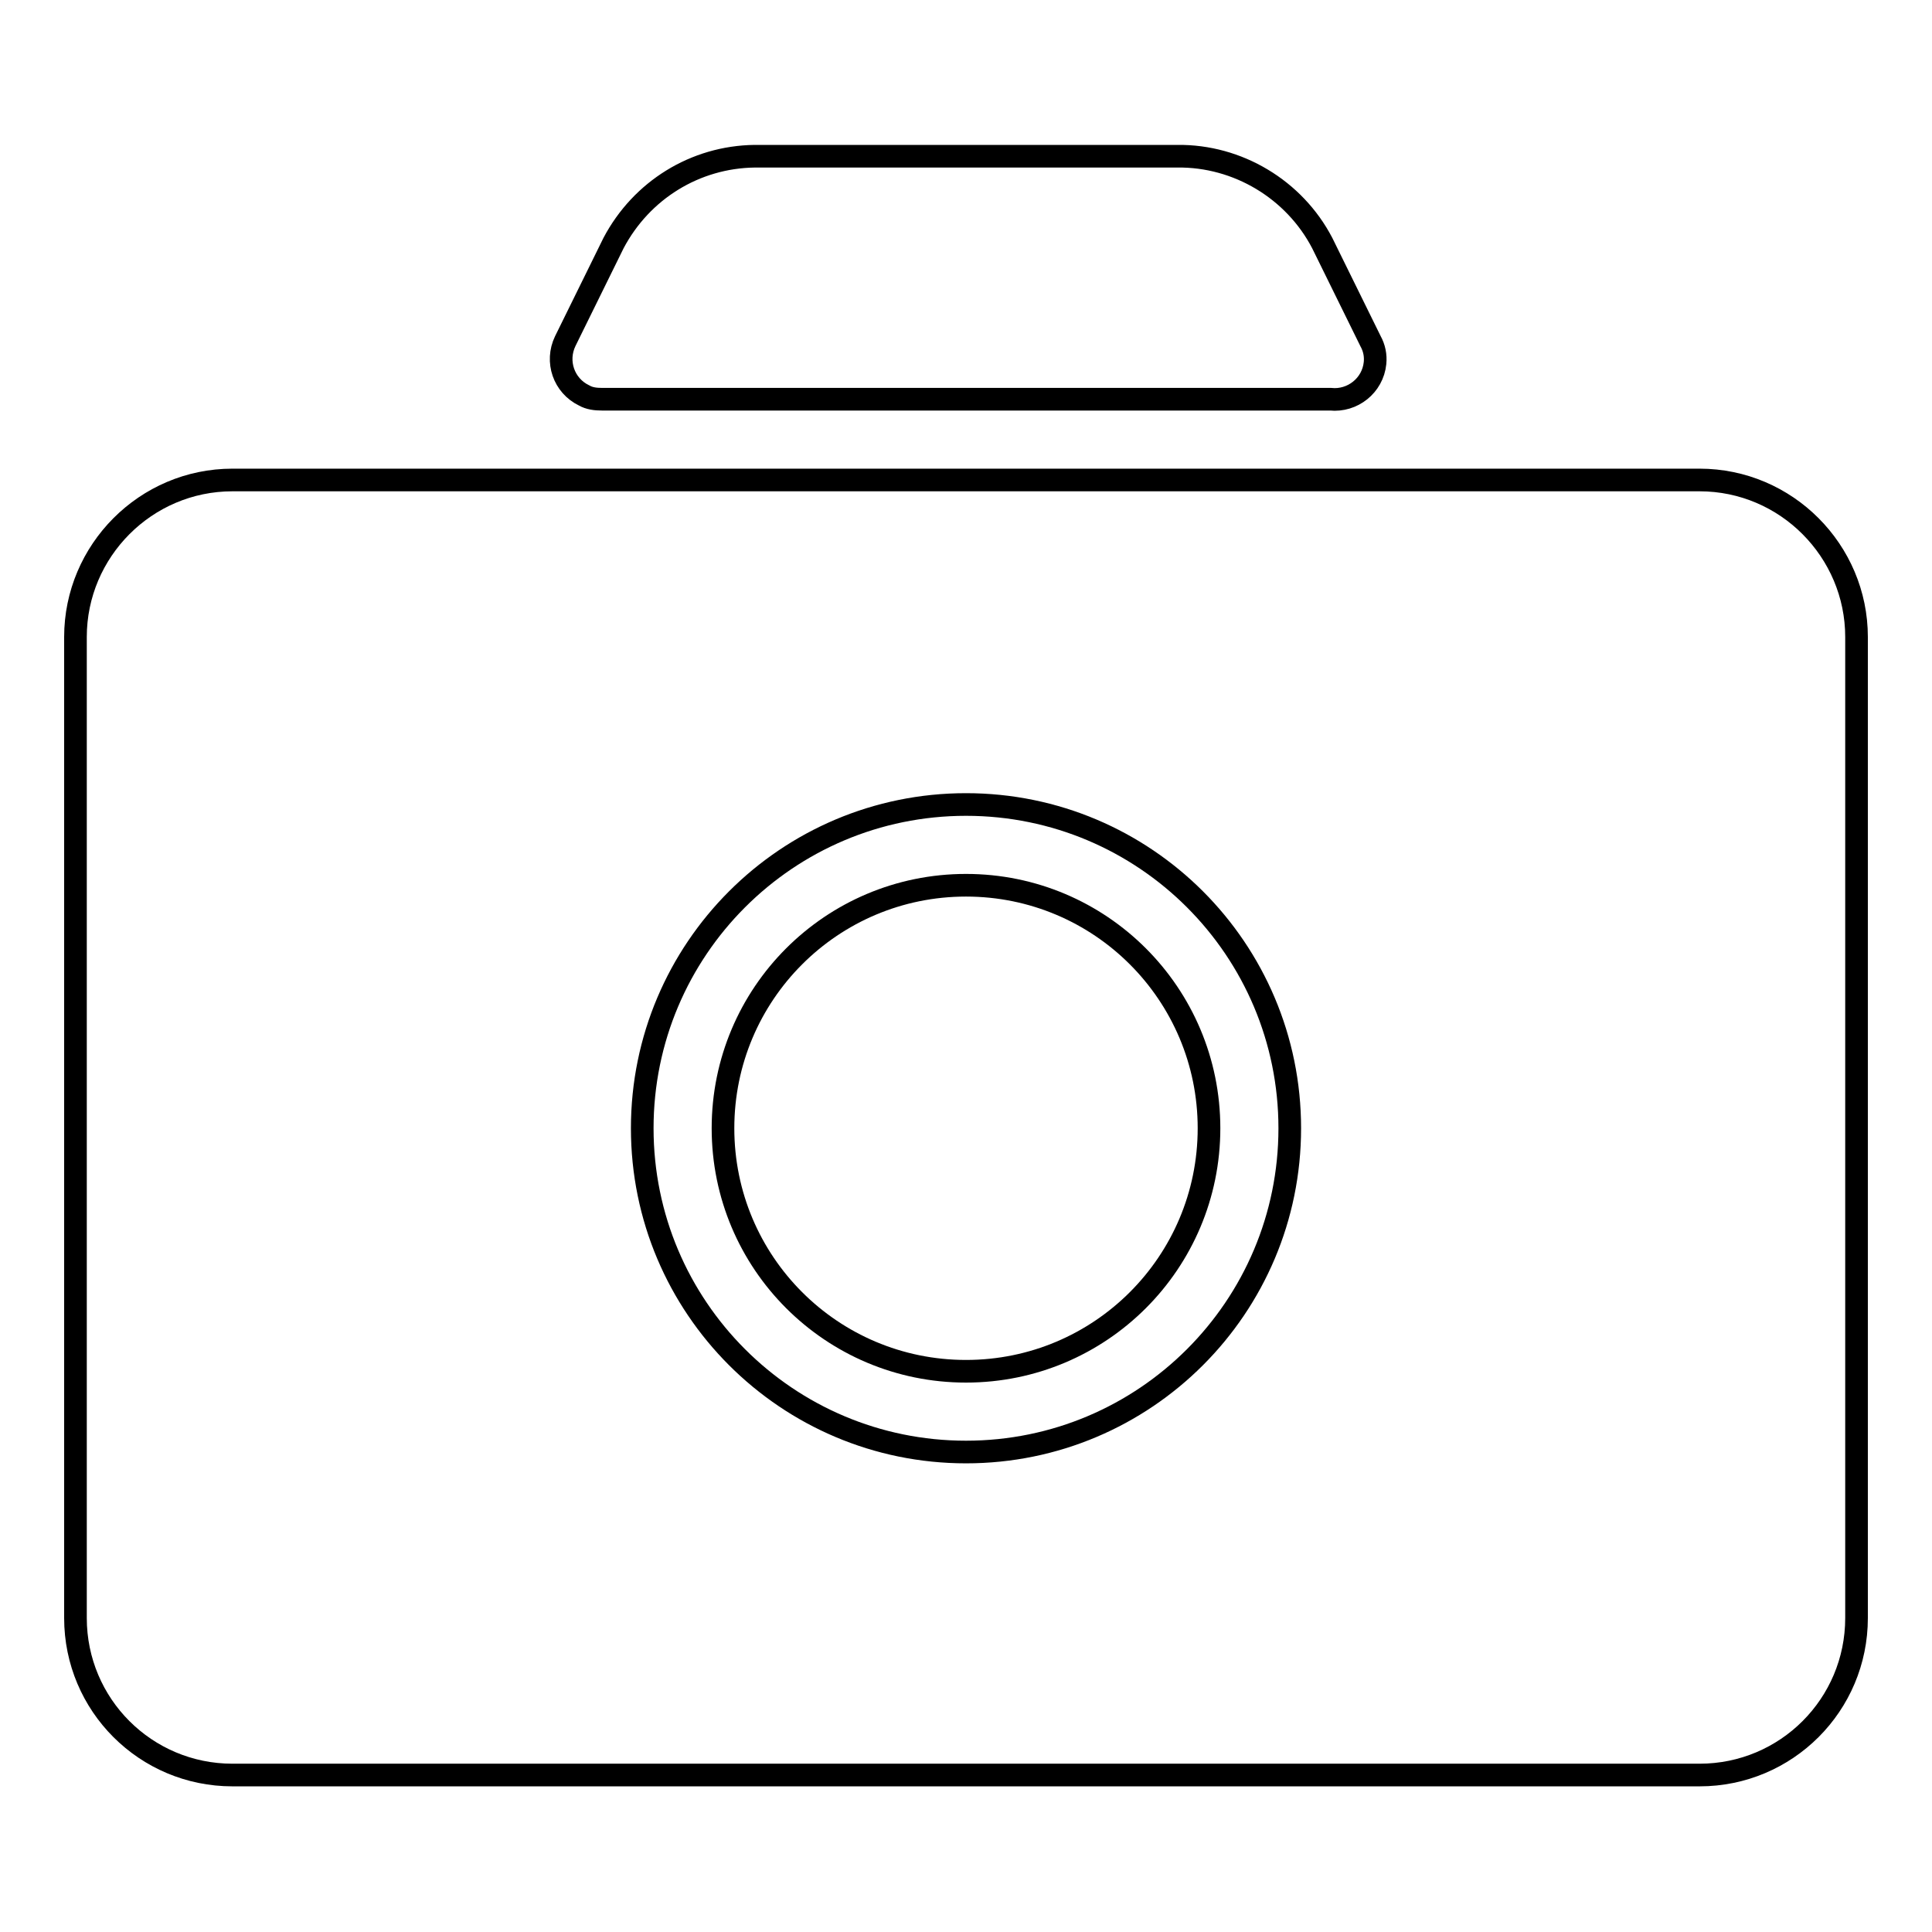 <?xml version="1.0" encoding="utf-8"?>
<!-- Svg Vector Icons : http://www.onlinewebfonts.com/icon -->
<!DOCTYPE svg PUBLIC "-//W3C//DTD SVG 1.1//EN" "http://www.w3.org/Graphics/SVG/1.1/DTD/svg11.dtd">
<svg version="1.1" xmlns="http://www.w3.org/2000/svg" xmlns:xlink="http://www.w3.org/1999/xlink" x="0px" y="0px" viewBox="0 0 256 256" enable-background="new 0 0 256 256" xml:space="preserve">
<g> <path stroke-width="3" fill-opacity="0" stroke="#000000"  d="M181.6,45.2l-6.4-13c-3.7-7.1-11.2-11.6-19.2-11.5h-56c-7.9,0.1-15,4.5-18.7,11.5l-6.4,13 c-1.3,2.7-0.2,5.9,2.5,7.2c0.7,0.4,1.5,0.5,2.4,0.5h96.5c2.9,0.3,5.6-1.8,5.9-4.8C182.3,47.1,182.1,46.1,181.6,45.2z M225.2,63.6 H30.8C19.3,63.6,10,73,10,84.4l0,0v130c0,11.5,9.3,20.8,20.8,20.8l0,0h194.4c11.5,0,20.8-9.3,20.8-20.8l0,0v-130 C246,73,236.7,63.6,225.2,63.6L225.2,63.6z M128,192.4c-23.7,0-42.9-19.2-42.9-42.9c0-23.7,19.2-42.9,42.9-42.9 c23.7,0,42.9,19.2,42.9,42.9C170.9,173.2,151.7,192.4,128,192.4L128,192.4z"/> <path stroke-width="3" fill-opacity="0" stroke="#000000"  d="M95.8,149.5c0,17.8,14.4,32.2,32.2,32.2c17.8,0,32.2-14.4,32.2-32.2c0-17.8-14.4-32.2-32.2-32.2 C110.2,117.3,95.8,131.7,95.8,149.5z"/></g>
</svg>